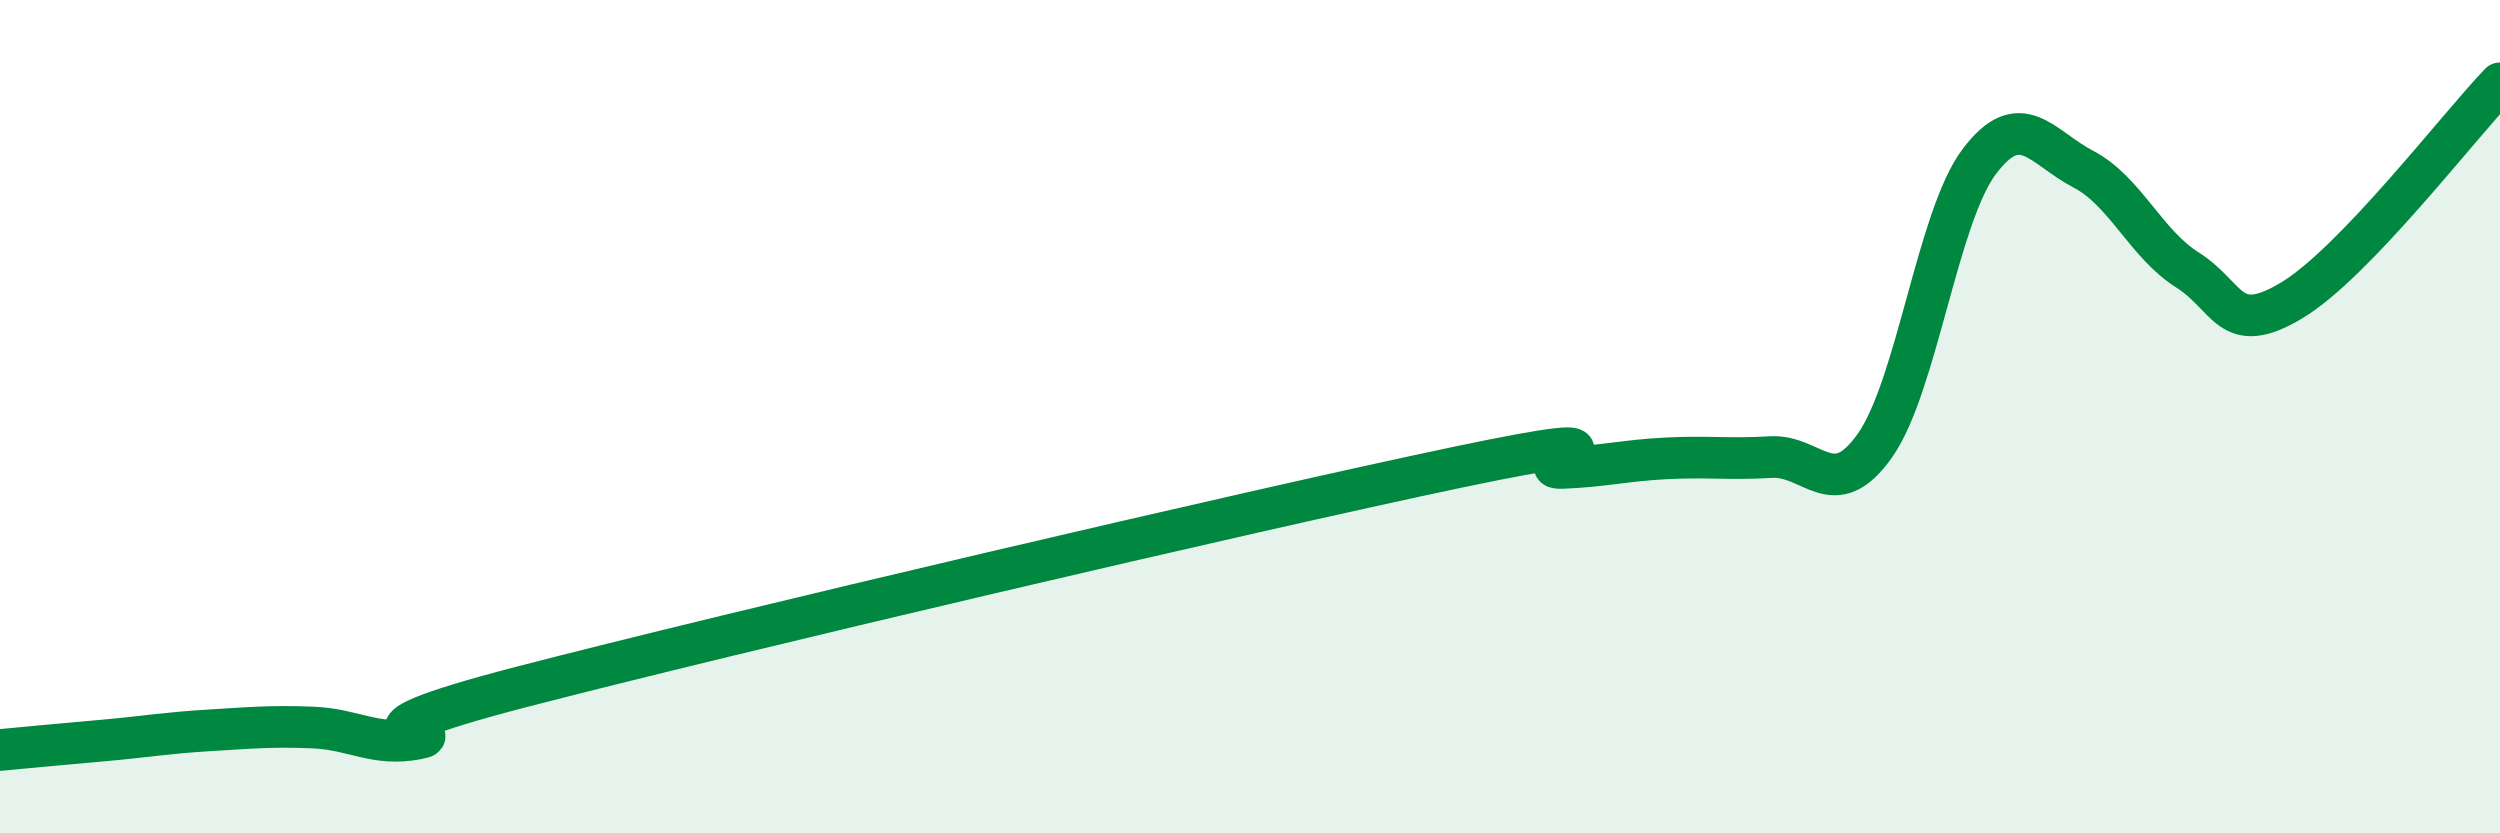 
    <svg width="60" height="20" viewBox="0 0 60 20" xmlns="http://www.w3.org/2000/svg">
      <path
        d="M 0,18 C 0.5,17.95 1.5,17.86 2.5,17.77 C 3.5,17.68 4,17.59 5,17.53 C 6,17.47 6.5,17.42 7.5,17.46 C 8.5,17.5 9,17.92 10,17.73 C 11,17.54 7.5,17.79 12.5,16.49 C 17.5,15.19 30,12.26 35,11.21 C 40,10.16 36.5,11.27 37.5,11.23 C 38.5,11.19 39,11.05 40,11 C 41,10.95 41.5,11.03 42.5,10.97 C 43.5,10.91 44,12.11 45,10.69 C 46,9.27 46.5,5.21 47.5,3.88 C 48.5,2.55 49,3.54 50,4.06 C 51,4.58 51.5,5.85 52.5,6.48 C 53.5,7.11 53.5,8.11 55,7.21 C 56.5,6.31 59,3.04 60,2L60 20L0 20Z"
        fill="#008740"
        opacity="0.1"
        stroke-linecap="round"
        stroke-linejoin="round"
      />
      <path
        d="M 0,18 C 0.5,17.95 1.5,17.86 2.5,17.77 C 3.5,17.68 4,17.59 5,17.53 C 6,17.47 6.5,17.42 7.5,17.46 C 8.5,17.5 9,17.92 10,17.73 C 11,17.54 7.5,17.79 12.5,16.49 C 17.5,15.19 30,12.26 35,11.21 C 40,10.16 36.5,11.27 37.5,11.23 C 38.5,11.19 39,11.05 40,11 C 41,10.95 41.5,11.03 42.5,10.97 C 43.5,10.91 44,12.11 45,10.69 C 46,9.27 46.5,5.21 47.5,3.88 C 48.5,2.55 49,3.54 50,4.06 C 51,4.58 51.5,5.85 52.5,6.48 C 53.5,7.11 53.5,8.11 55,7.21 C 56.5,6.31 59,3.04 60,2"
        stroke="#008740"
        stroke-width="1"
        fill="none"
        stroke-linecap="round"
        stroke-linejoin="round"
      />
    </svg>
  